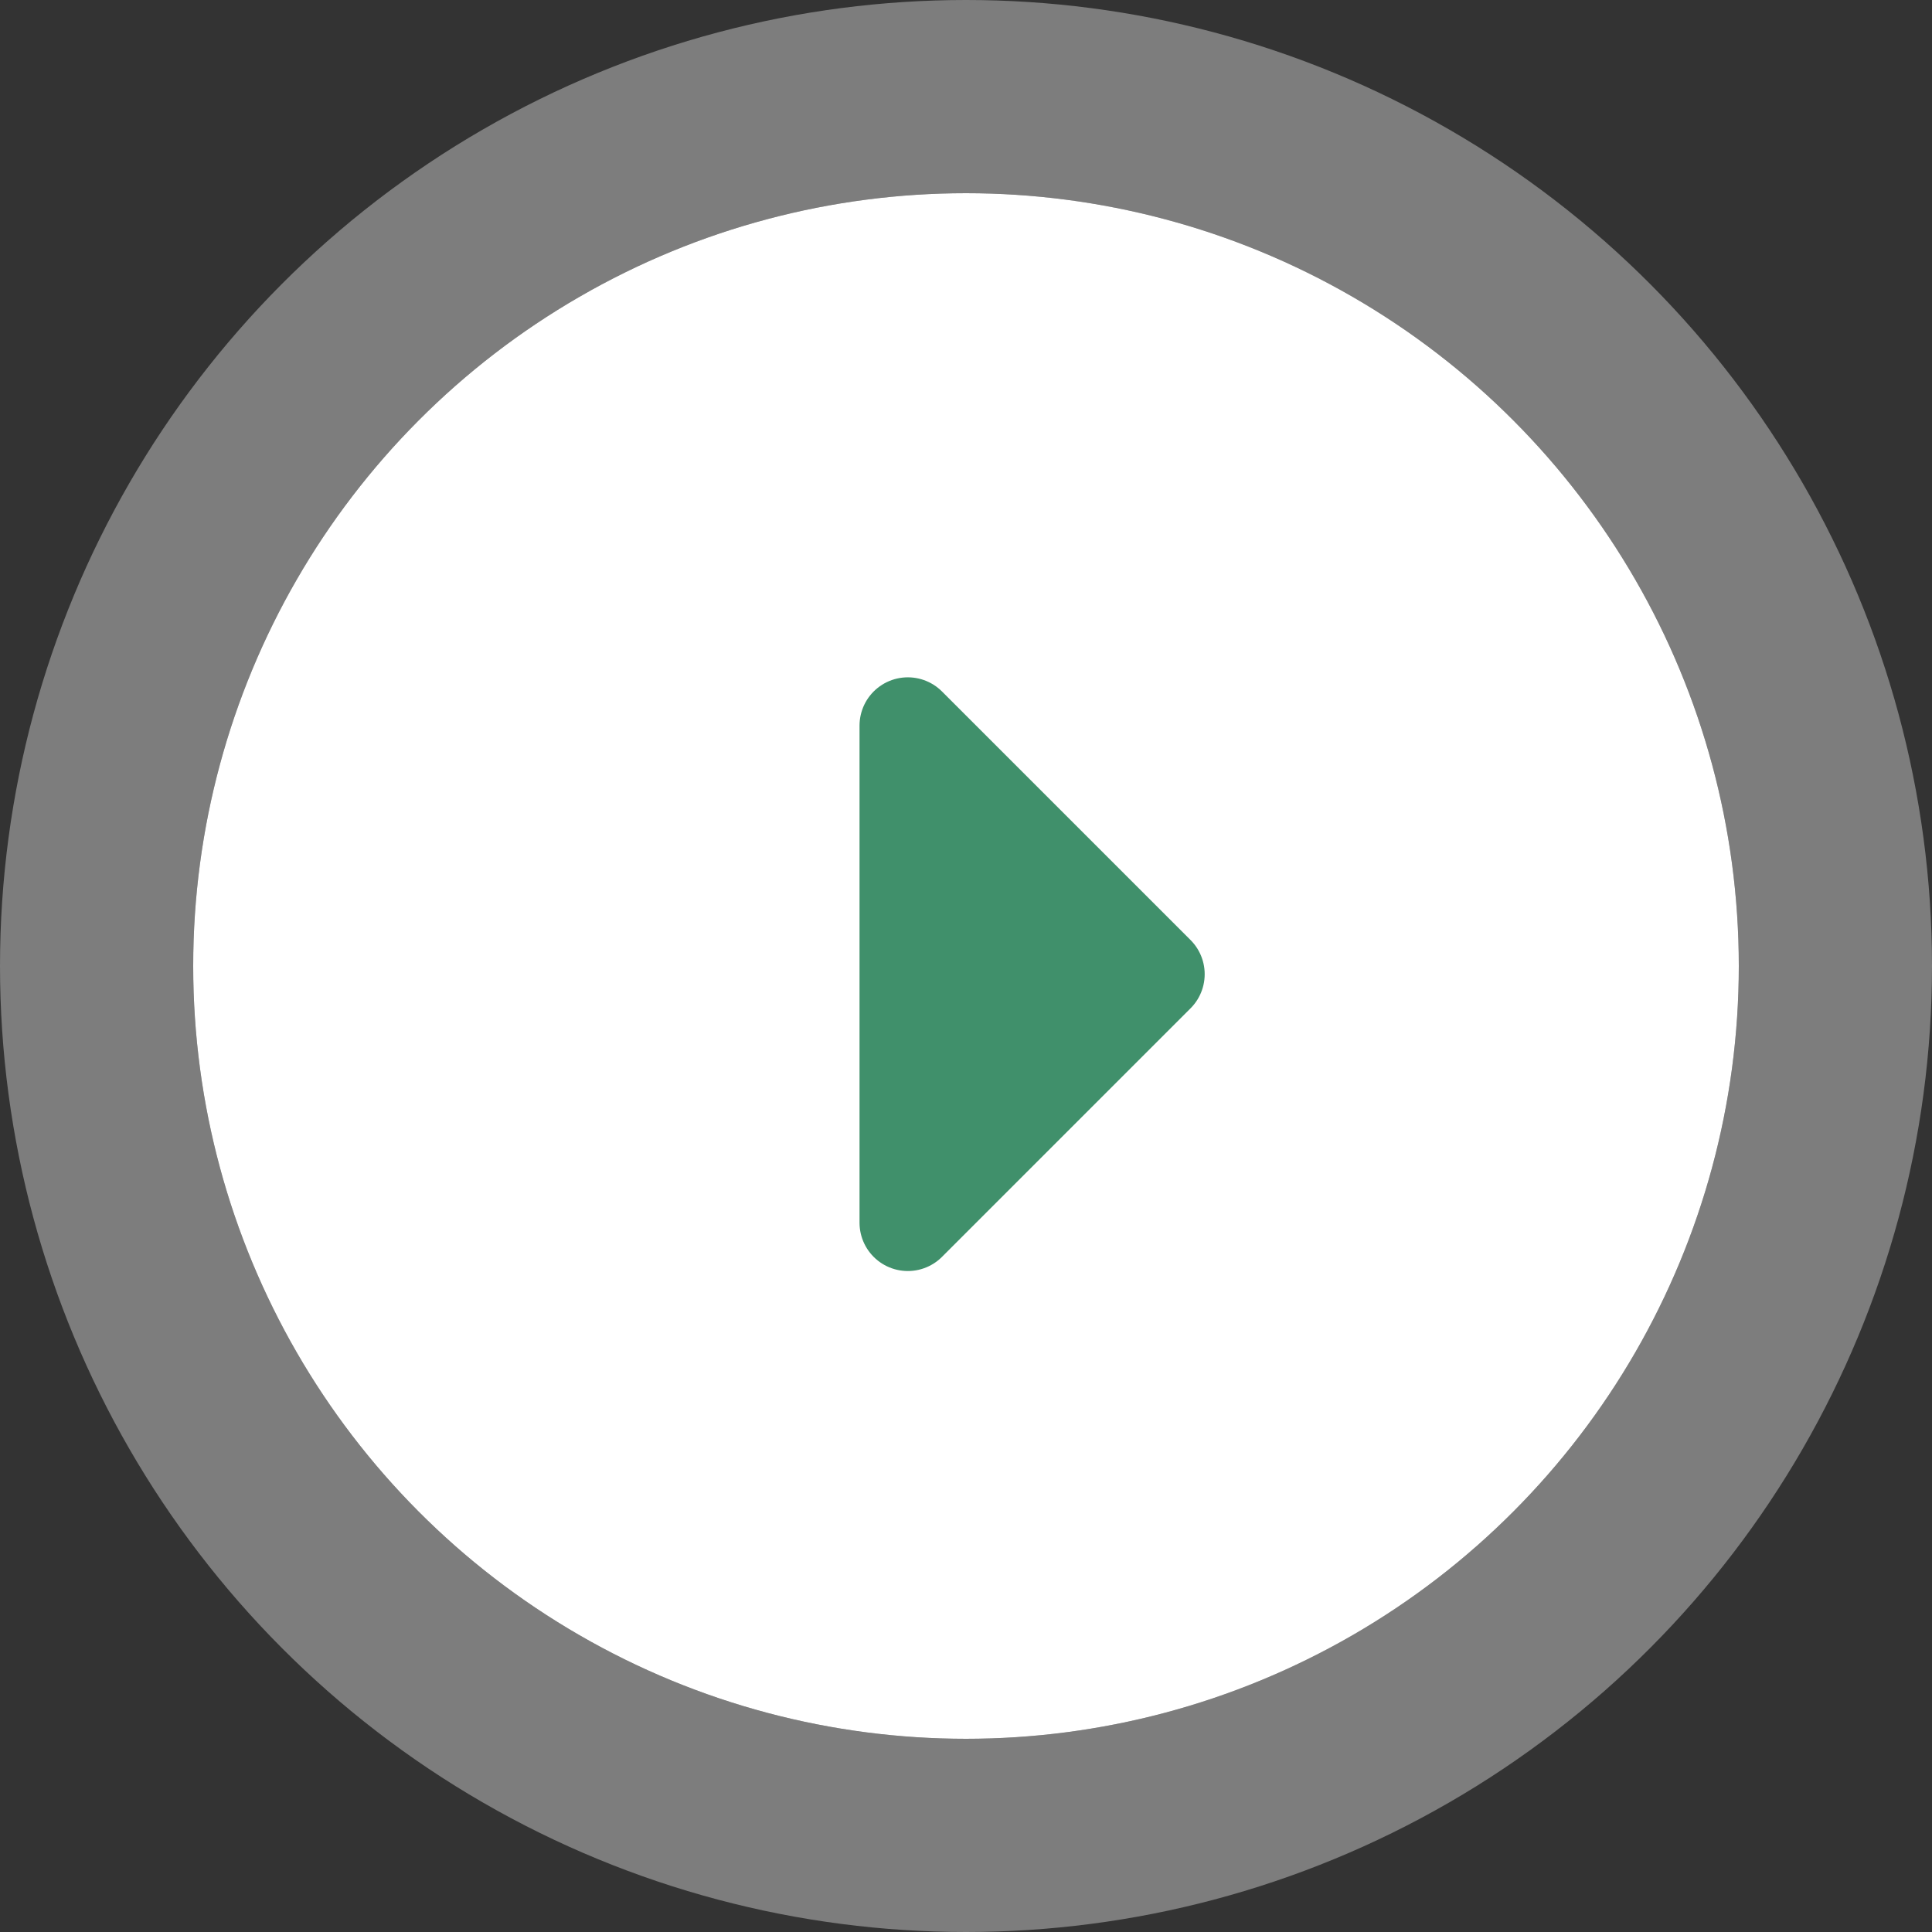 <svg xmlns="http://www.w3.org/2000/svg" width="100" height="100" viewBox="0 0 100 100">
  <rect x="0" y="0" width="100" height="100" fill="#333333" stroke="none"/>
  <g id="Group_5144" data-name="Group 5144" transform="translate(4491 -9349)">
    <g id="Ellipse_1" data-name="Ellipse 1" transform="translate(-4481 9359)" fill="#fff" stroke="rgba(255,255,255,0.36)" stroke-width="10">
      <circle cx="40" cy="40" r="40" stroke="none"/>
      <circle cx="40" cy="40" r="45" fill="none"/>
    </g>
    <path id="Path_7197" data-name="Path 7197" d="M18.194,0V18.194H0Z" transform="translate(-4456.876 9399.423) rotate(-45)" fill="#40906b" stroke="#40906b" stroke-linecap="round" stroke-linejoin="round" stroke-width="5"/>
  </g>
</svg>

